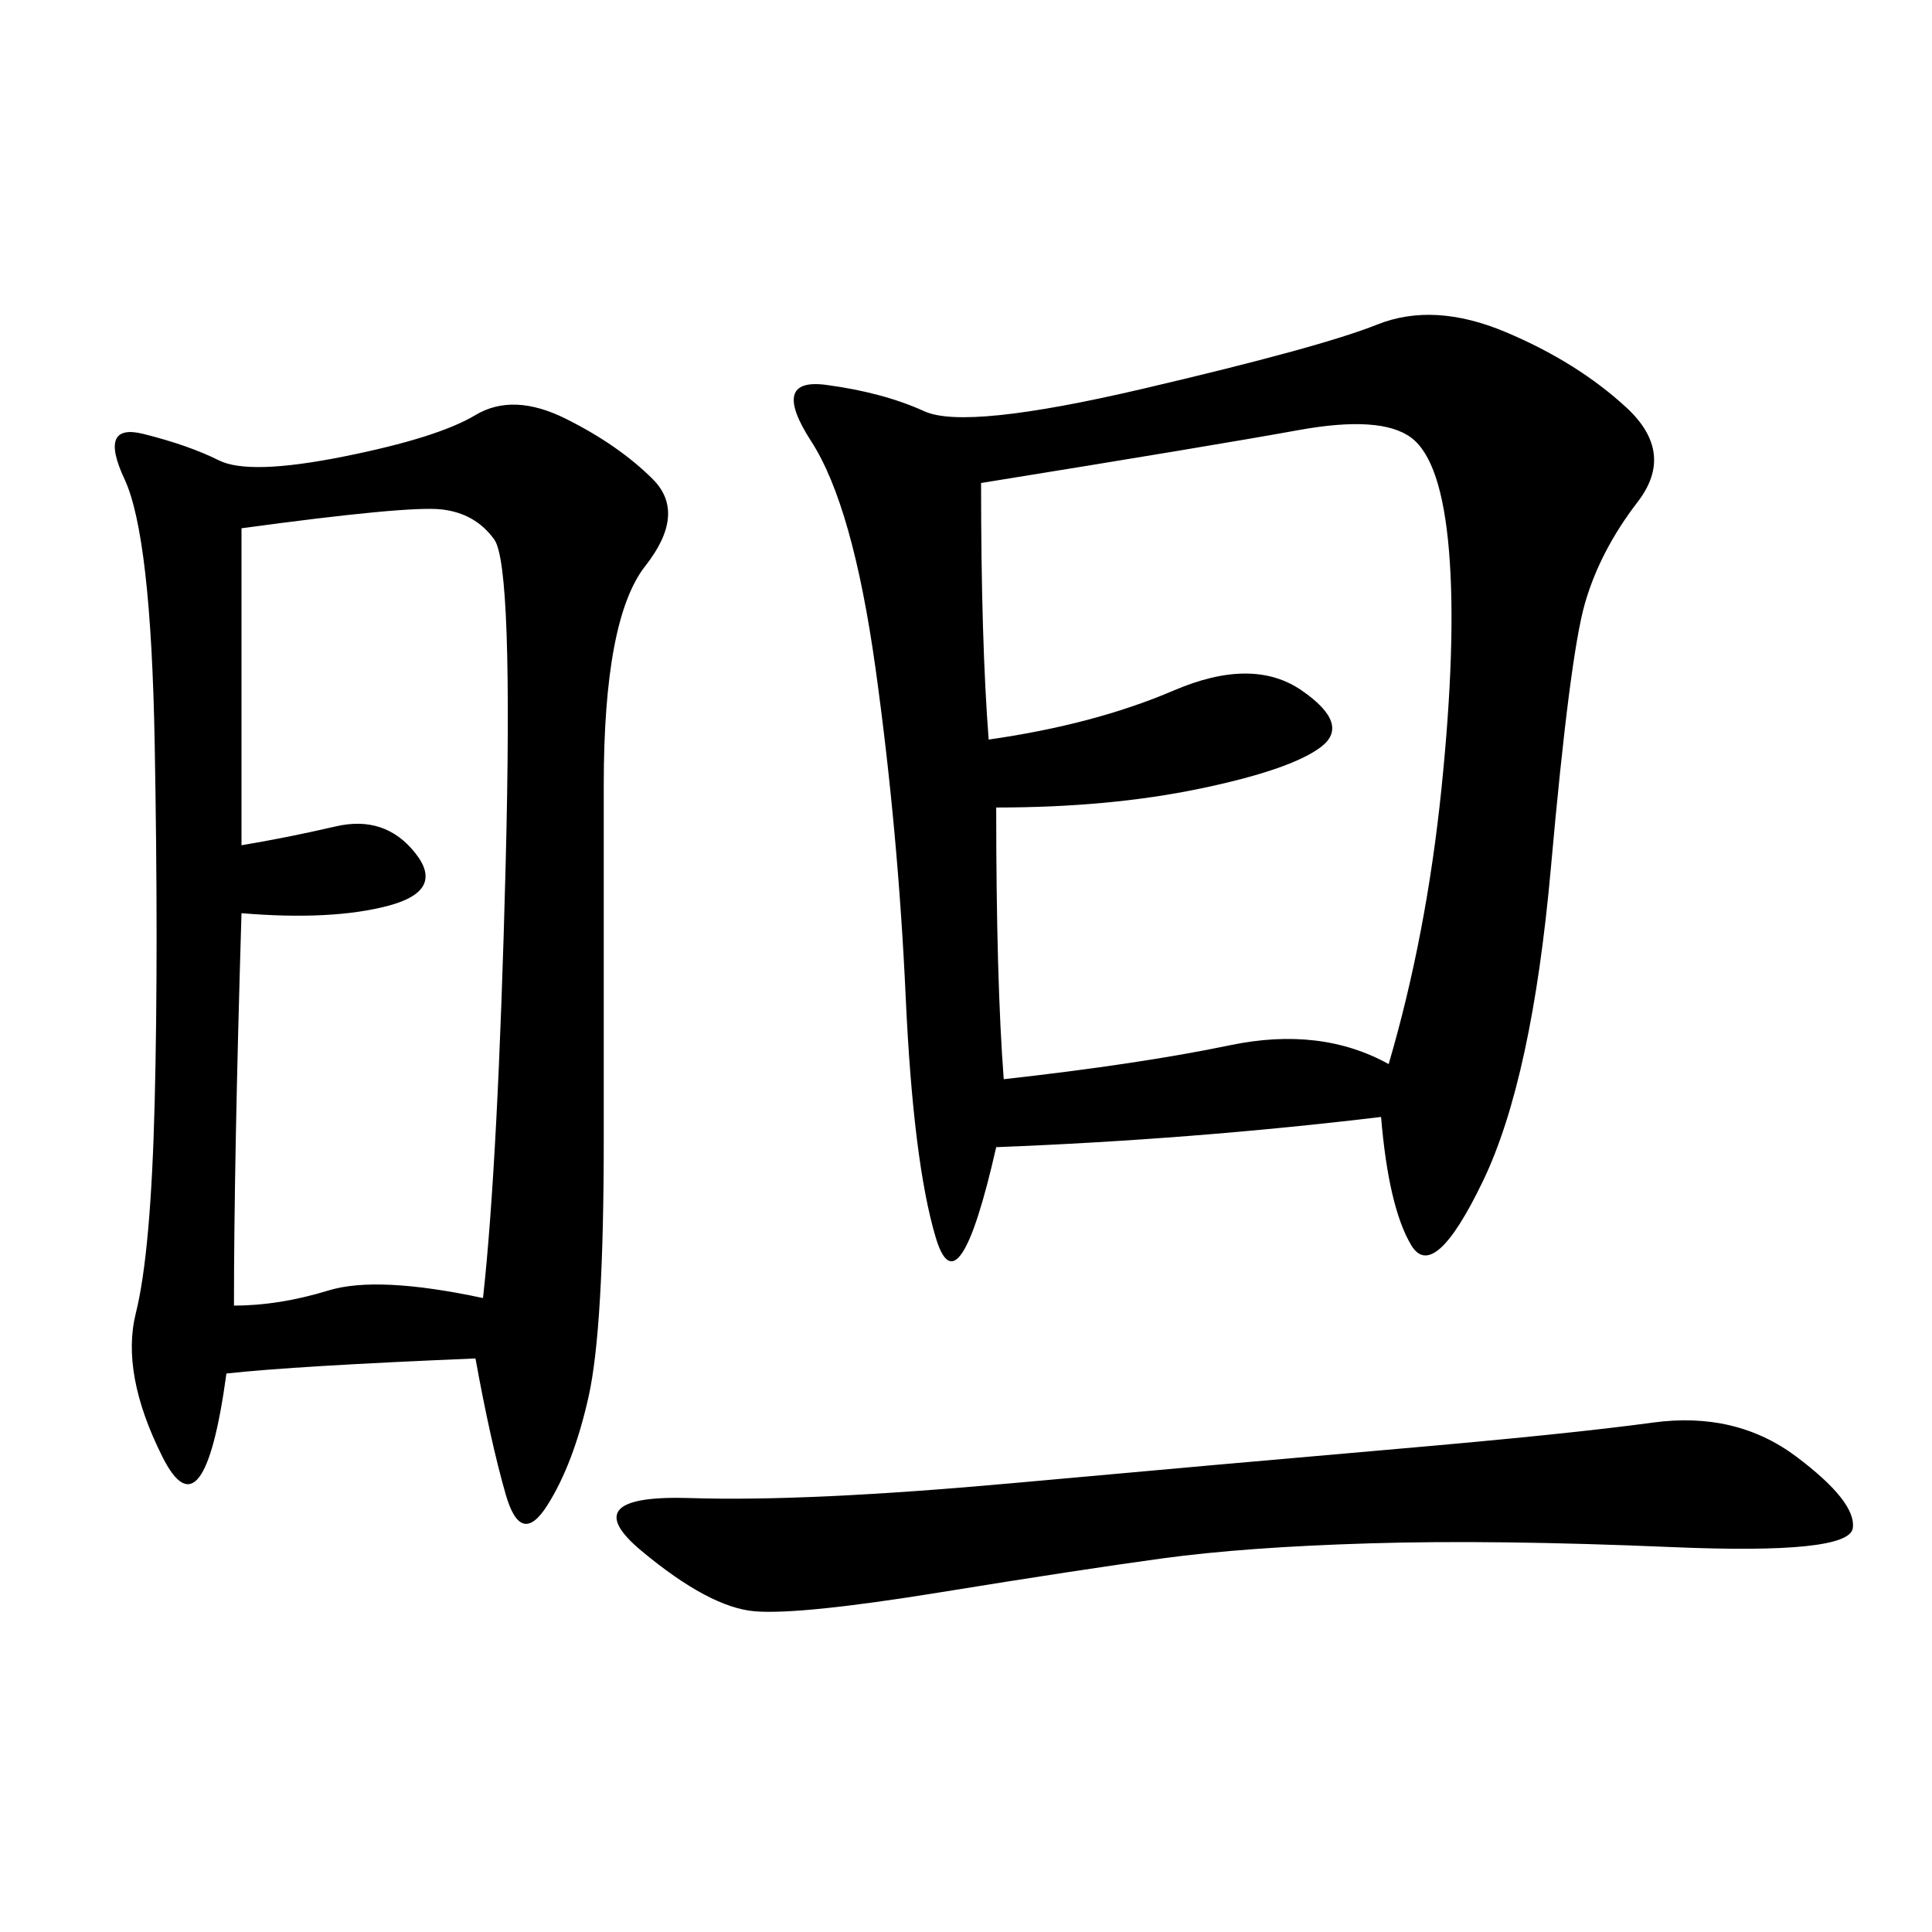 <svg xmlns="http://www.w3.org/2000/svg" xmlns:xlink="http://www.w3.org/1999/xlink" width="300" height="300"><path d="M214.45 173.44Q185.16 176.95 154.69 178.13L154.69 178.13Q148.83 203.91 145.31 192.19Q141.80 180.47 140.63 154.69Q139.45 128.91 135.94 103.71Q132.42 78.52 125.98 68.55Q119.53 58.59 128.32 59.77Q137.11 60.94 143.55 63.87Q150 66.80 177.54 60.35Q205.08 53.91 213.87 50.39Q222.66 46.88 233.79 51.56Q244.92 56.25 252.54 63.28Q260.16 70.31 254.30 77.93Q248.44 85.55 246.09 93.75Q243.75 101.95 240.82 134.77Q237.89 167.58 230.27 183.40Q222.66 199.22 219.14 193.36Q215.63 187.50 214.45 173.44L214.45 173.44ZM73.83 210.94Q45.70 212.11 35.16 213.28L35.16 213.28Q31.64 239.06 25.20 226.17Q18.75 213.28 21.09 203.91Q23.44 194.53 24.02 171.09Q24.61 147.66 24.02 115.43Q23.44 83.20 19.34 74.41Q15.23 65.63 22.27 67.38Q29.30 69.14 33.98 71.48Q38.67 73.83 53.32 70.90Q67.97 67.97 73.83 64.45Q79.69 60.94 87.89 65.04Q96.09 69.14 101.37 74.41Q106.64 79.69 100.20 87.89Q93.75 96.09 93.75 121.88L93.75 121.88L93.75 176.95Q93.75 206.25 91.41 216.80Q89.06 227.34 84.96 233.79Q80.86 240.23 78.52 232.03Q76.17 223.83 73.83 210.94L73.83 210.94ZM152.34 75Q152.34 99.61 153.52 114.84L153.52 114.84Q169.92 112.50 182.23 107.23Q194.53 101.95 202.15 107.23Q209.77 112.50 205.08 116.02Q200.39 119.53 186.33 122.46Q172.27 125.39 154.69 125.39L154.69 125.39Q154.69 152.34 155.86 167.58L155.86 167.58Q176.95 165.23 191.02 162.30Q205.08 159.38 215.63 165.23L215.63 165.23Q221.48 145.31 223.83 122.46Q226.17 99.61 225 85.55Q223.83 71.48 219.14 67.97Q214.45 64.45 201.56 66.80Q188.67 69.14 152.34 75L152.34 75ZM37.50 82.03L37.50 131.25Q44.53 130.08 52.15 128.32Q59.77 126.56 64.45 132.42Q69.14 138.28 60.35 140.63Q51.56 142.97 37.50 141.80L37.50 141.80Q36.33 180.47 36.33 202.73L36.33 202.73Q43.36 202.73 50.98 200.39Q58.59 198.05 75 201.56L75 201.56Q77.34 180.47 78.52 134.18Q79.69 87.89 76.76 83.79Q73.83 79.69 68.55 79.10Q63.28 78.52 37.50 82.03L37.50 82.03ZM278.91 226.17Q288.28 233.20 287.70 237.30Q287.11 241.41 259.57 240.23Q232.03 239.06 212.70 239.65Q193.36 240.23 180.47 241.99Q167.58 243.75 145.90 247.27Q124.22 250.78 117.19 250.20Q110.16 249.61 99.61 240.82Q89.06 232.03 107.23 232.62Q125.39 233.20 157.62 230.27Q189.84 227.34 216.80 225Q243.75 222.66 256.64 220.90Q269.53 219.14 278.91 226.17L278.91 226.17Z"/></svg>

